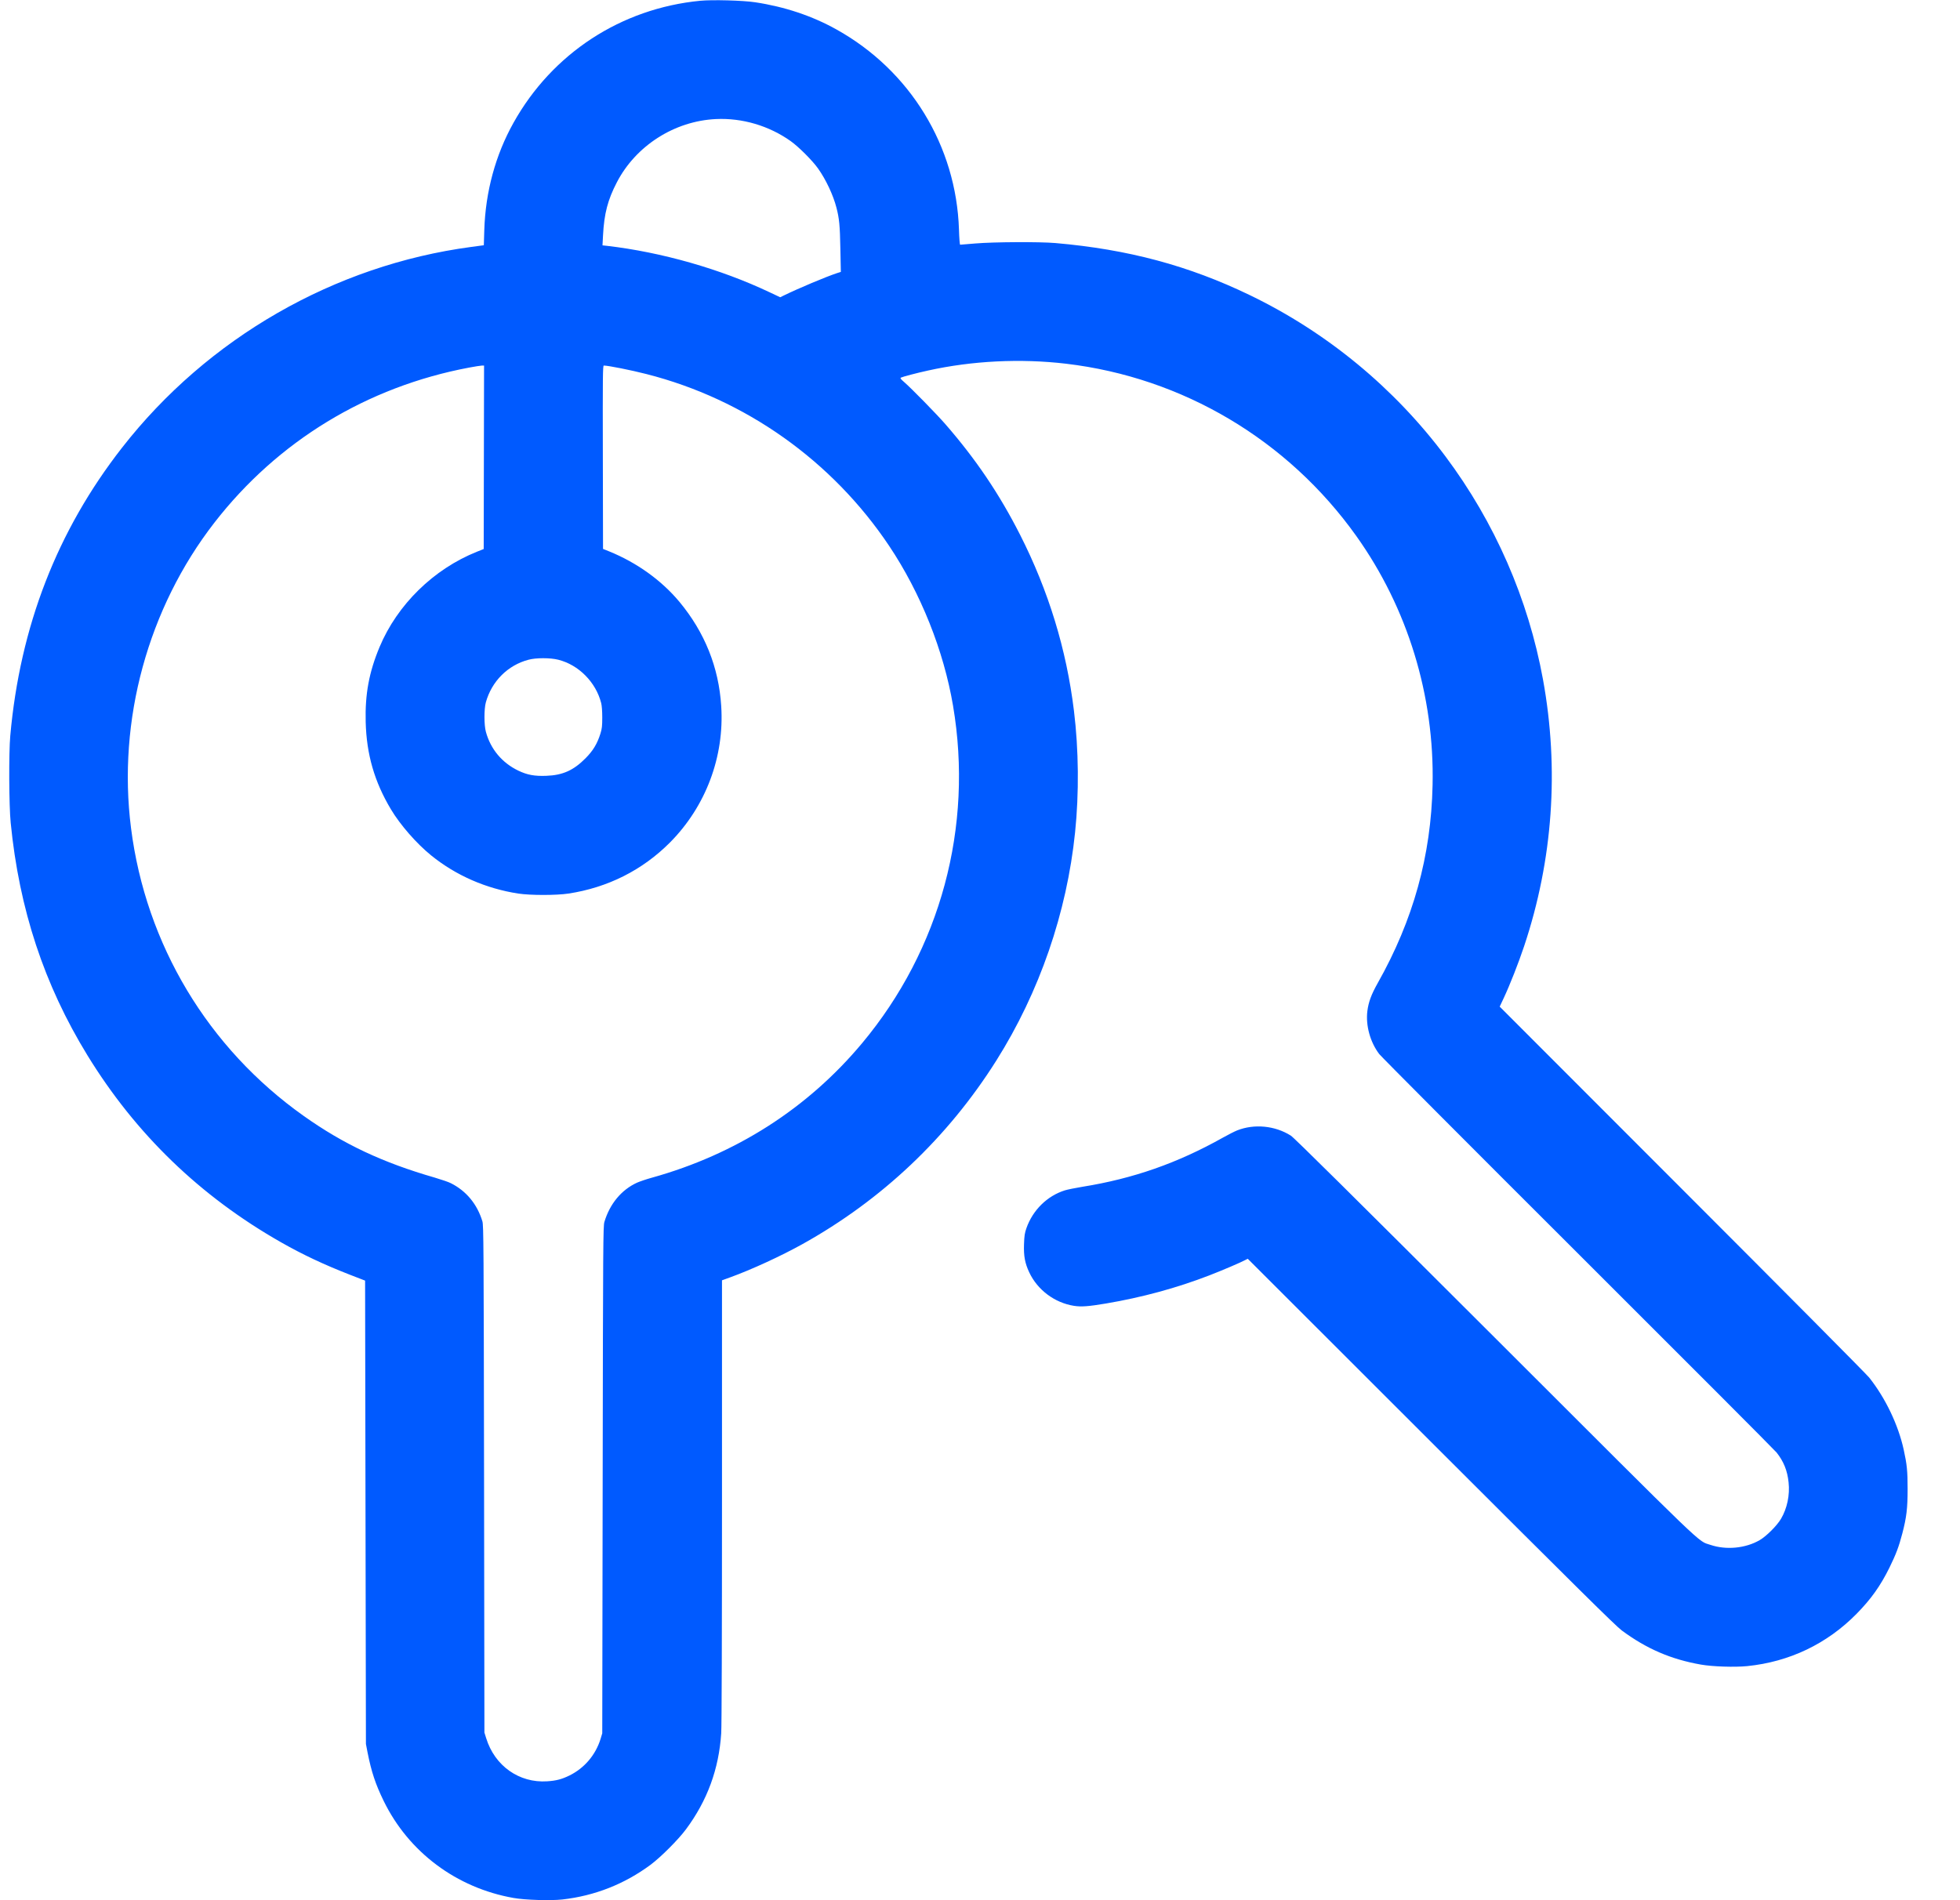 <svg width="33" height="32" viewBox="0 0 33 32" fill="none" xmlns="http://www.w3.org/2000/svg">
<g id="line / keys">
<path id="Vector" fill-rule="evenodd" clip-rule="evenodd" d="M11.789 0.013C10.457 0.142 9.298 0.899 8.646 2.067C8.342 2.61 8.174 3.23 8.154 3.873L8.146 4.13L7.937 4.158C5.631 4.465 3.496 5.692 2.055 7.539C0.963 8.938 0.338 10.548 0.173 12.39C0.147 12.678 0.151 13.566 0.18 13.856C0.323 15.311 0.743 16.583 1.472 17.772C2.285 19.098 3.372 20.148 4.734 20.922C5.098 21.129 5.455 21.297 5.891 21.467L6.147 21.566L6.154 25.468L6.161 29.369L6.188 29.51C6.253 29.838 6.322 30.046 6.46 30.329C6.88 31.19 7.685 31.792 8.644 31.962C8.837 31.997 9.272 32.01 9.469 31.988C10.014 31.926 10.514 31.729 10.953 31.404C11.126 31.275 11.419 30.982 11.549 30.807C11.909 30.323 12.104 29.791 12.143 29.188C12.151 29.074 12.156 27.509 12.156 25.28L12.156 21.561L12.294 21.511C12.653 21.381 13.148 21.153 13.508 20.953C14.847 20.208 15.957 19.157 16.775 17.86C17.501 16.708 17.962 15.37 18.101 14.016C18.169 13.358 18.162 12.625 18.082 11.971C17.956 10.937 17.654 9.95 17.174 9.004C16.823 8.314 16.429 7.731 15.916 7.142C15.767 6.971 15.348 6.543 15.224 6.435C15.164 6.383 15.153 6.368 15.169 6.359C15.195 6.345 15.436 6.281 15.625 6.24C16.369 6.075 17.182 6.035 17.948 6.125C19.912 6.357 21.683 7.408 22.836 9.027C23.701 10.241 24.153 11.717 24.12 13.222C24.095 14.412 23.795 15.494 23.196 16.556C23.089 16.746 23.041 16.875 23.022 17.027C22.992 17.269 23.069 17.549 23.221 17.75C23.254 17.793 24.758 19.303 26.564 21.105C28.369 22.906 29.875 24.416 29.911 24.46C30.03 24.609 30.094 24.766 30.114 24.964C30.137 25.178 30.09 25.401 29.986 25.578C29.918 25.693 29.741 25.87 29.628 25.936C29.389 26.075 29.063 26.106 28.797 26.016C28.574 25.94 28.813 26.17 25.168 22.527C22.723 20.085 21.792 19.163 21.734 19.125C21.468 18.956 21.118 18.922 20.828 19.037C20.786 19.054 20.679 19.108 20.59 19.158C19.826 19.587 19.082 19.848 18.224 19.986C18.107 20.005 17.975 20.032 17.929 20.046C17.632 20.139 17.389 20.378 17.282 20.682C17.253 20.765 17.246 20.808 17.241 20.954C17.234 21.152 17.257 21.273 17.328 21.425C17.467 21.723 17.757 21.94 18.083 21.991C18.205 22.01 18.326 22.001 18.618 21.952C19.229 21.849 19.812 21.69 20.361 21.478C20.578 21.394 20.89 21.261 20.969 21.218L21.008 21.198L24.092 24.28C26.55 26.736 27.203 27.382 27.306 27.458C27.72 27.765 28.134 27.944 28.636 28.032C28.834 28.067 29.207 28.079 29.418 28.058C30.128 27.986 30.761 27.683 31.258 27.178C31.501 26.931 31.66 26.708 31.812 26.4C31.923 26.173 31.97 26.049 32.029 25.824C32.1 25.551 32.118 25.401 32.118 25.075C32.118 24.772 32.107 24.663 32.052 24.412C31.96 23.994 31.746 23.546 31.472 23.2C31.427 23.143 30.009 21.715 28.32 20.025L25.25 16.952L25.316 16.812C25.421 16.588 25.566 16.22 25.662 15.932C26.146 14.48 26.254 12.953 25.979 11.443C25.731 10.086 25.168 8.797 24.337 7.686C23.475 6.532 22.342 5.598 21.047 4.972C20.015 4.473 18.991 4.199 17.769 4.093C17.497 4.07 16.735 4.074 16.423 4.1C16.288 4.112 16.172 4.121 16.166 4.121C16.159 4.121 16.15 4.007 16.146 3.868C16.101 2.458 15.324 1.187 14.083 0.496C13.673 0.267 13.211 0.113 12.713 0.038C12.509 0.007 11.992 -0.007 11.789 0.013ZM12.054 2.005C11.356 2.038 10.706 2.453 10.386 3.07C10.233 3.364 10.172 3.597 10.153 3.963L10.144 4.132L10.219 4.14C11.14 4.247 12.132 4.53 12.96 4.923L13.136 5.006L13.193 4.978C13.431 4.861 13.909 4.66 14.088 4.601L14.157 4.579L14.149 4.187C14.142 3.797 14.13 3.677 14.083 3.497C14.029 3.286 13.906 3.024 13.773 2.837C13.678 2.703 13.447 2.472 13.312 2.376C12.947 2.117 12.496 1.984 12.054 2.005ZM7.9 6.19C6.18 6.513 4.676 7.428 3.611 8.8C2.491 10.243 1.975 12.131 2.206 13.945C2.455 15.906 3.502 17.651 5.115 18.794C5.786 19.27 6.444 19.579 7.322 19.832C7.433 19.865 7.554 19.906 7.59 19.925C7.851 20.056 8.034 20.278 8.122 20.568C8.142 20.635 8.144 20.939 8.15 24.908L8.156 29.177L8.186 29.273C8.33 29.738 8.741 30.029 9.212 29.998C9.366 29.988 9.46 29.963 9.59 29.899C9.84 29.775 10.027 29.555 10.111 29.286L10.14 29.19L10.147 24.921C10.153 20.895 10.155 20.648 10.176 20.578C10.268 20.271 10.464 20.036 10.727 19.916C10.773 19.896 10.884 19.858 10.975 19.833C12.389 19.439 13.598 18.666 14.514 17.569C15.835 15.988 16.392 13.924 16.046 11.884C15.889 10.957 15.502 9.988 14.971 9.194C14.01 7.758 12.55 6.723 10.883 6.299C10.626 6.233 10.239 6.156 10.166 6.156C10.149 6.156 10.147 6.328 10.15 7.7L10.153 9.244L10.255 9.285C10.723 9.475 11.139 9.774 11.441 10.137C11.866 10.65 12.102 11.238 12.143 11.891C12.198 12.743 11.883 13.581 11.28 14.188C10.817 14.653 10.234 14.947 9.571 15.048C9.367 15.079 8.93 15.079 8.726 15.048C8.181 14.964 7.675 14.742 7.26 14.406C7.011 14.204 6.738 13.891 6.581 13.628C6.304 13.164 6.171 12.703 6.157 12.159C6.145 11.69 6.213 11.321 6.391 10.895C6.69 10.182 7.299 9.585 8.028 9.292L8.144 9.246L8.147 7.701L8.15 6.156L8.108 6.157C8.085 6.158 7.992 6.173 7.9 6.19ZM8.899 11.11C8.549 11.202 8.279 11.473 8.18 11.828C8.149 11.941 8.149 12.21 8.181 12.325C8.26 12.616 8.454 12.848 8.729 12.979C8.878 13.05 9.001 13.073 9.199 13.065C9.475 13.055 9.657 12.973 9.859 12.769C9.987 12.64 10.056 12.524 10.11 12.352C10.135 12.271 10.14 12.227 10.14 12.083C10.14 11.976 10.133 11.883 10.122 11.84C10.033 11.489 9.743 11.196 9.399 11.11C9.264 11.076 9.026 11.076 8.899 11.11Z" fill="#005AFF"/>
</g>
</svg>
